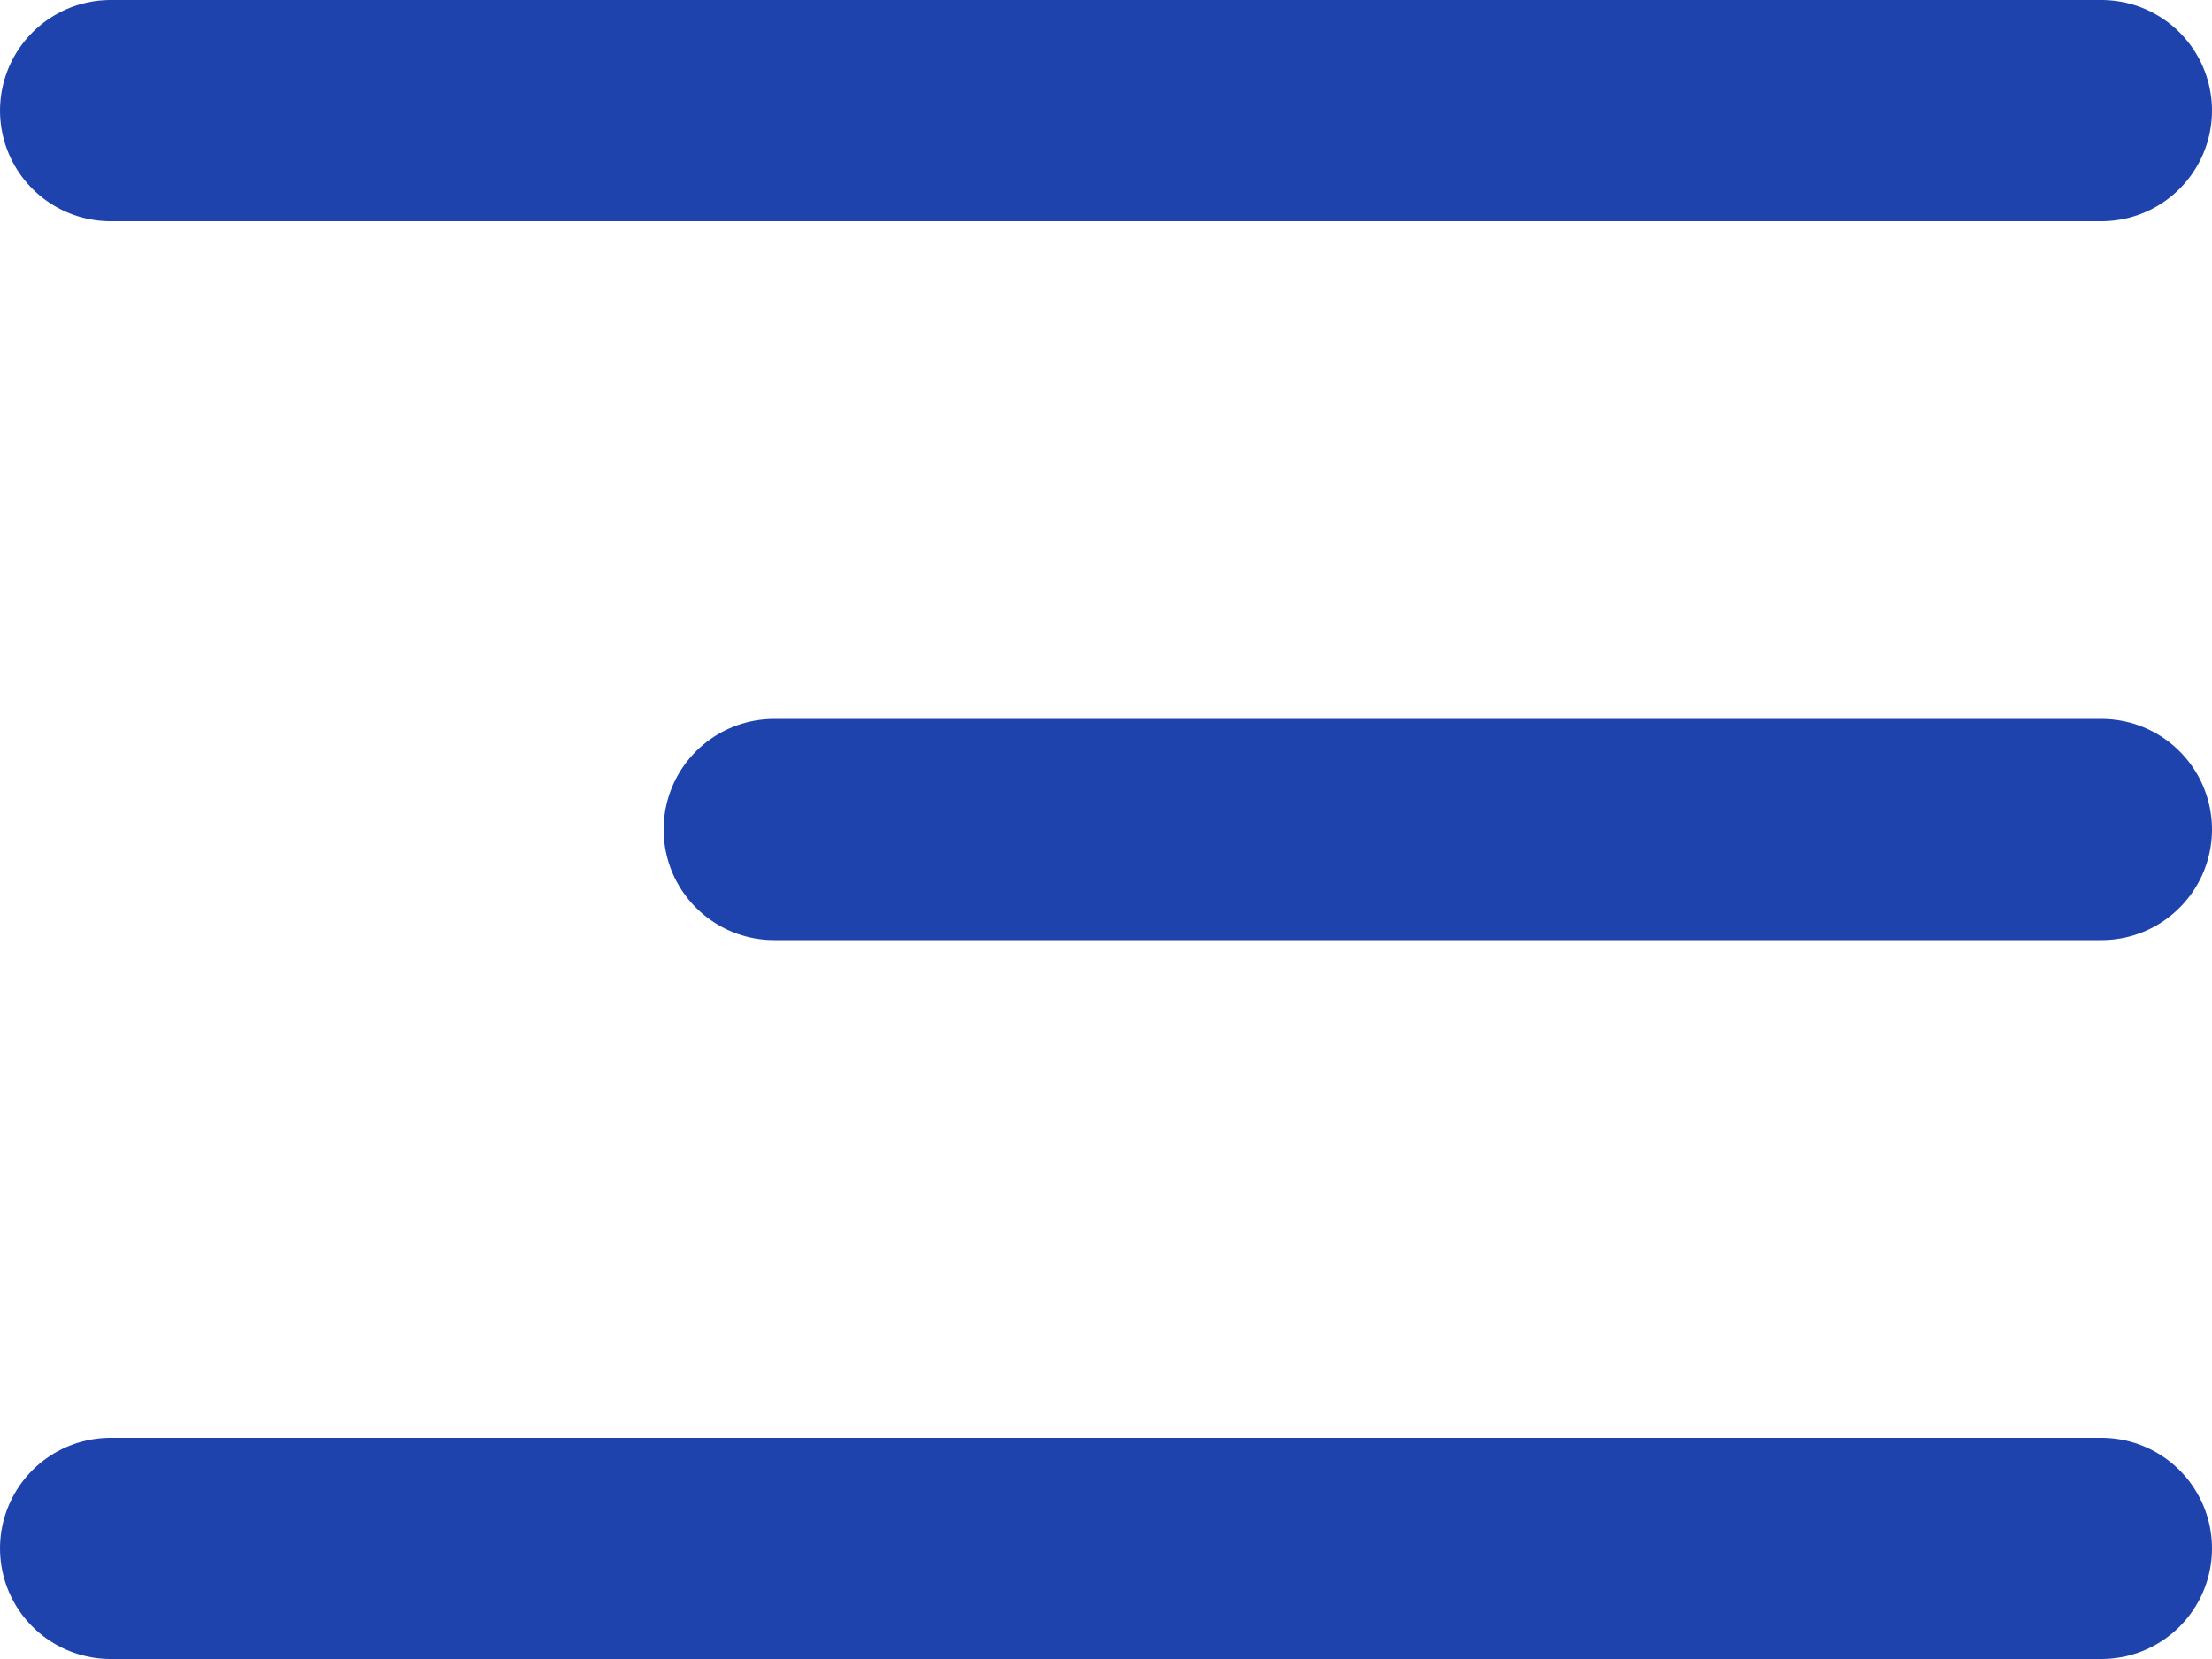 <svg width="20" height="15" viewBox="0 0 20 15" fill="none" xmlns="http://www.w3.org/2000/svg">
<path d="M1 1H19" stroke="#1E43AD" stroke-width="2" stroke-linecap="round"/>
<path d="M7 7.5L19 7.5" stroke="#1E43AD" stroke-width="2" stroke-linecap="round"/>
<path d="M1 14H19" stroke="#1E43AD" stroke-width="2" stroke-linecap="round"/>
</svg>
